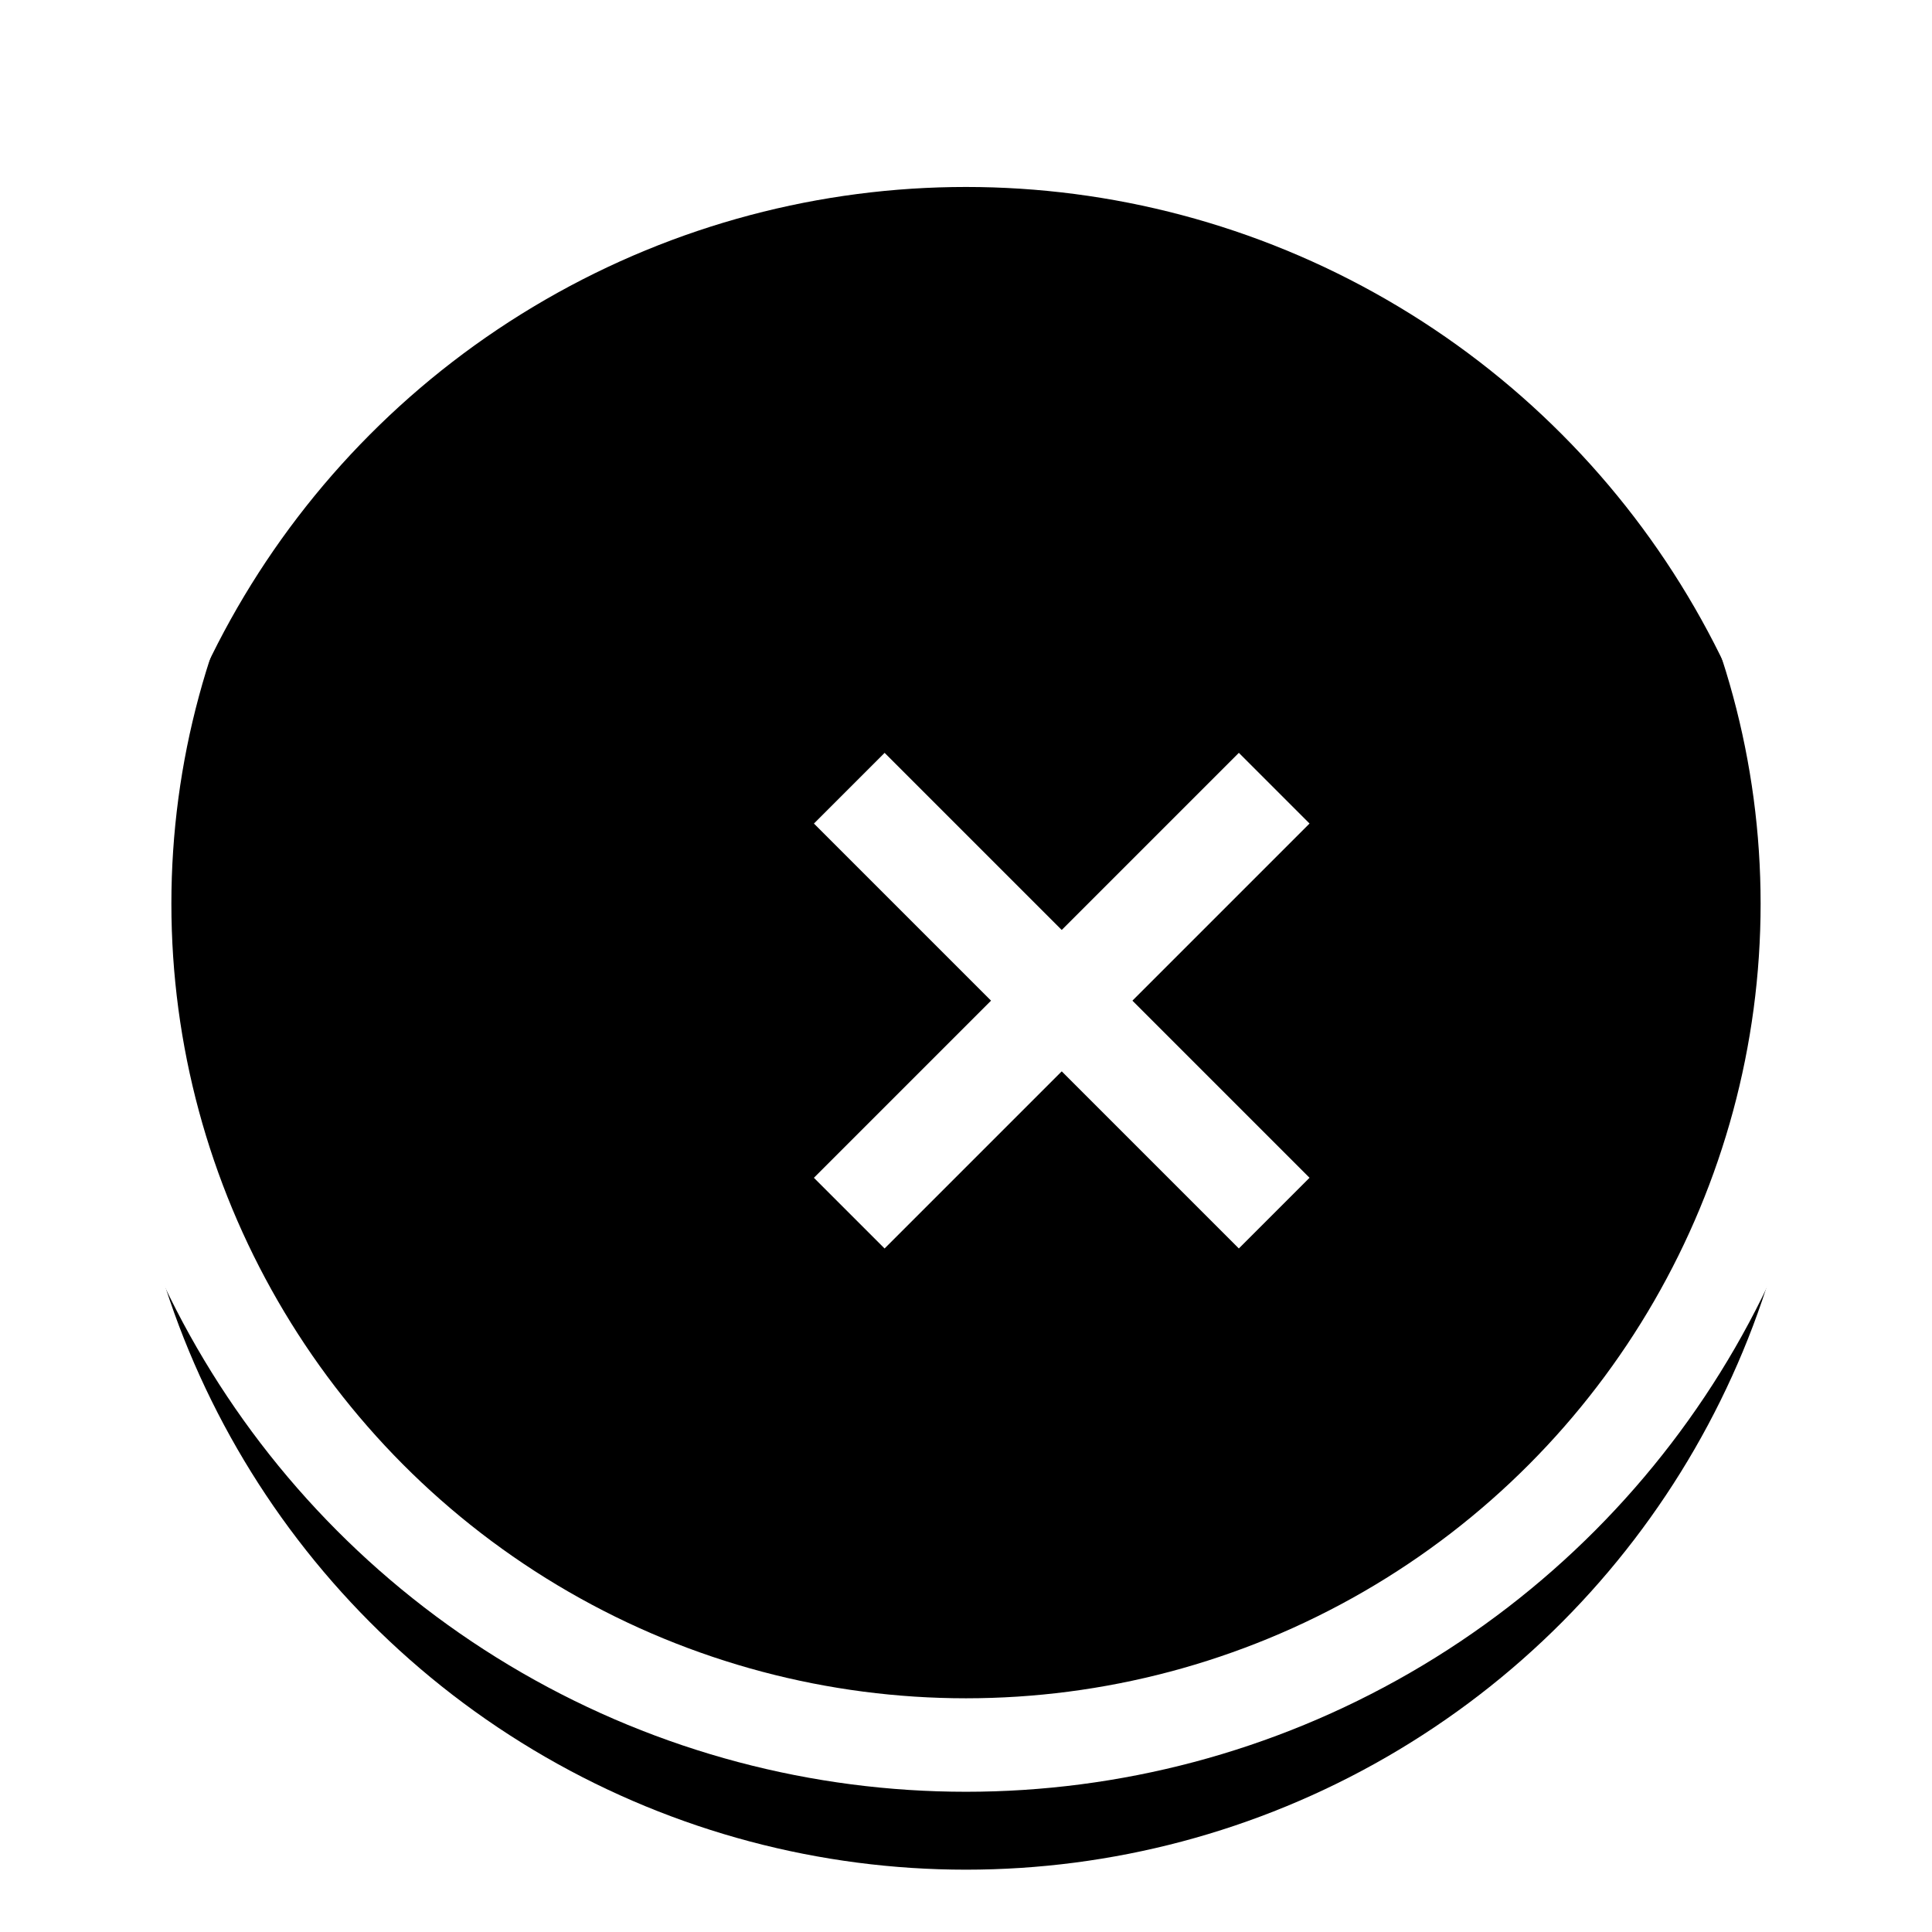 <svg width="62" height="62" viewBox="0 0 62 62" xmlns="http://www.w3.org/2000/svg" xmlns:xlink="http://www.w3.org/1999/xlink"><title>8A729532-F5F8-4F9B-8F24-5AFD384A2A98</title><defs><circle id="b" cx="27" cy="27" r="27"/><filter x="-50%" y="-50%" width="200%" height="200%" filterUnits="objectBoundingBox" id="a"><feMorphology radius="1.5" operator="dilate" in="SourceAlpha" result="shadowSpreadOuter1"/><feOffset dy="2" in="shadowSpreadOuter1" result="shadowOffsetOuter1"/><feMorphology radius="1.5" in="SourceAlpha" result="shadowInner"/><feOffset dy="2" in="shadowInner" result="shadowInner"/><feComposite in="shadowOffsetOuter1" in2="shadowInner" operator="out" result="shadowOffsetOuter1"/><feGaussianBlur stdDeviation="1" in="shadowOffsetOuter1" result="shadowBlurOuter1"/><feColorMatrix values="0 0 0 0 0 0 0 0 0 0 0 0 0 0 0 0 0 0 0.15 0" in="shadowBlurOuter1"/></filter><filter x="-50%" y="-50%" width="200%" height="200%" filterUnits="objectBoundingBox" id="c"><feMorphology radius="1.5" operator="dilate" in="SourceAlpha" result="shadowSpreadOuter1"/><feOffset dy="2" in="shadowSpreadOuter1" result="shadowOffsetOuter1"/><feMorphology radius="1.5" in="SourceAlpha" result="shadowInner"/><feOffset dy="2" in="shadowInner" result="shadowInner"/><feComposite in="shadowOffsetOuter1" in2="shadowInner" operator="out" result="shadowOffsetOuter1"/><feGaussianBlur stdDeviation="1" in="shadowOffsetOuter1" result="shadowBlurOuter1"/><feColorMatrix values="0 0 0 0 0 0 0 0 0 0 0 0 0 0 0 0 0 0 0.15 0" in="shadowBlurOuter1" result="shadowMatrixOuter1"/><feMerge><feMergeNode in="shadowMatrixOuter1"/><feMergeNode in="SourceGraphic"/></feMerge></filter></defs><g fill="none" fill-rule="evenodd"><g transform="translate(4 2)"><use fill="#000" filter="url(#a)" xlink:href="#b"/><use stroke="#FFF" stroke-width="3" stroke-linecap="round" stroke-linejoin="round" xlink:href="#b"/></g><g filter="url(#c)" transform="rotate(-45 43.18 -6.208)" fill="#FFF"><path d="M8.039 20.09V.806h3.208V20.09z"/><path d="M19.286 12.052H0V8.844h19.286z"/></g></g></svg>